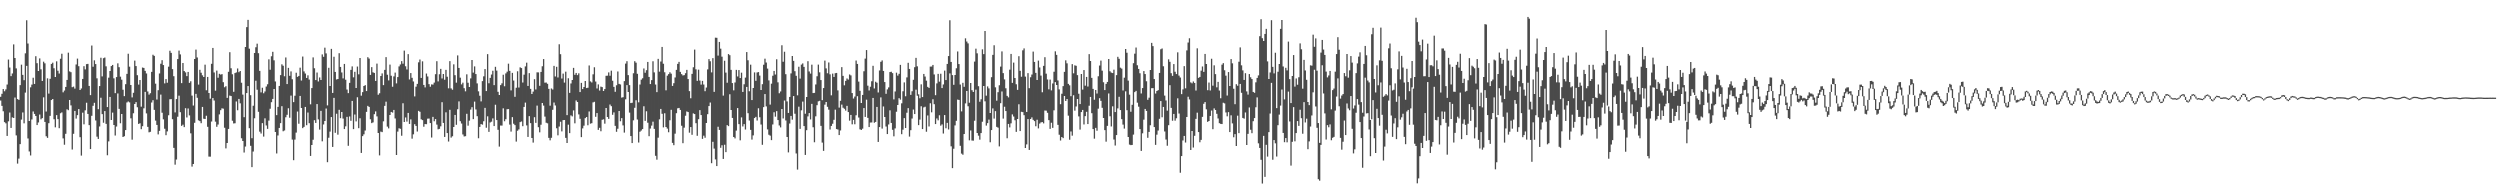 <?xml version="1.0" encoding="UTF-8"?>
<svg xmlns="http://www.w3.org/2000/svg" width="1920" height="150">
  <path d="M0 74.329h1v2.881H0zM1 72.015h1v9.281H1zM2 68.423h1v17.048H2zM3 70.092h1v23.688H3zM4 68.647h1v26.080H4zM5 64.948h1v39.458H5zM6 45.739h1v47.454H6zM7 51.876h1v34.549H7zM8 58.449h1v39.790H8zM9 56.431h1v33.720H9zM10 34.122h1v56.497H10zM11 44.537h1v30.342H11zM12 52.510h1v51.484H12zM13 76.059h1v49.587H13zM14 76.703h1v45.094H14zM15 65.389h1v45.324H15zM16 49.642h1v42.215H16zM17 57.518h1v28.843H17zM18 61.575h1v33.121H18zM19 40.973h1v30.146H19zM20 15.575h1v35.024H20zM21 33.432h1v72.905H21zM22 92.937h1v23.372H22zM23 67.073h1v52.301H23zM24 64.958h1v26.785H24zM25 59.694h1v25.908H25zM26 64.479h1v23.005H26zM27 43.167h1v45.942H27zM28 48.531h1v47.505H28zM29 54.522h1v39.508H29zM30 44.849h1v43.107H30zM31 53.268h1v38.357H31zM32 62.158h1v28.578H32zM33 47.345h1v27.398H33zM34 48.614h1v45.048H34zM35 85.658h1v18.987H35zM36 60.137h1v45.765H36zM37 71.903h1v22.708H37zM38 60.541h1v28.423H38zM39 49.083h1v27.784H39zM40 48.118h1v27.938H40zM41 52.437h1v39.164H41zM42 59.161h1v38.608H42zM43 47.122h1v41.297H43zM44 54.311h1v37.163H44zM45 56.464h1v41.995H45zM46 45.126h1v41.846H46zM47 41.272h1v45.073H47zM48 70.934h1v35.331H48zM49 69.525h1v41.615H49zM50 66.753h1v36.025H50zM51 61.391h1v22.572H51zM52 40.424h1v44.204H52zM53 54.813h1v21.969H53zM54 55.454h1v25.499H54zM55 66.985h1v47.871H55zM56 66.533h1v36.226H56zM57 68.028h1v17.186H57zM58 49.498h1v41.587H58zM59 45.031h1v43.416H59zM60 50.851h1v32.931H60zM61 69.121h1v36.262H61zM62 67.932h1v51.582H62zM63 60.622h1v25.903H63zM64 50.858h1v44.645H64zM65 53.280h1v31.476H65zM66 49.272h1v29.607H66zM67 49.035h1v38.489H67zM68 65.976h1v30.104H68zM69 73.048h1v41.460H69zM70 34.976h1v53.953H70zM71 51.246h1v30.015H71zM72 46.342h1v32.605H72zM73 49.217h1v43.306H73zM74 60.176h1v44.764H74zM75 83.857h1v22.838H75zM76 66.085h1v31.032H76zM77 44.343h1v30.700H77zM78 58.669h1v28.968H78zM79 44.715h1v49.543H79zM80 44.197h1v41.118H80zM81 50.966h1v44.166H81zM82 82.251h1v36.991H82zM83 59.655h1v48.935H83zM84 54.520h1v19.909H84zM85 50.760h1v41.377H85zM86 49.846h1v36.646H86zM87 60.182h1v35.830H87zM88 71.515h1v32.566H88zM89 59.183h1v37.998H89zM90 48.615h1v23.175H90zM91 51.625h1v32.004H91zM92 58.904h1v35.746H92zM93 61.199h1v26.344H93zM94 68.898h1v36.293H94zM95 73.825h1v30.773H95zM96 64.652h1v35.237H96zM97 56.741h1v21.958H97zM98 41.261h1v36.660H98zM99 51.191h1v27.473H99zM100 65.276h1v25.579H100zM101 74.789h1v32.459H101zM102 71.265h1v15.723H102zM103 46.562h1v33.334H103zM104 50.736h1v27.699H104zM105 57.767h1v24.603H105zM106 64.949h1v30.240H106zM107 61.465h1v33.185H107zM108 81.903h1v17.346H108zM109 51.857h1v45.044H109zM110 52.161h1v31.027H110zM111 54.429h1v16.118H111zM112 56.404h1v30.680H112zM113 70.267h1v27.151H113zM114 72.659h1v28.990H114zM115 71.601h1v29.643H115zM116 55.211h1v23.540H116zM117 42.015h1v34.925H117zM118 42.904h1v41.462H118zM119 64.277h1v28.342H119zM120 76.464h1v19.501H120zM121 69.271h1v33.929H121zM122 56.428h1v44.101H122zM123 48.938h1v23.717H123zM124 46.217h1v40.344H124zM125 49.973h1v41.699H125zM126 64.036h1v34.825H126zM127 60.702h1v43.123H127zM128 63.530h1v37.403H128zM129 51.176h1v37.338H129zM130 38.989h1v37.245H130zM131 40.609h1v35.524H131zM132 53.109h1v38.452H132zM133 58.509h1v55.057H133zM134 86.300h1v40.155H134zM135 76.081h1v46.443H135zM136 45.376h1v44.265H136zM137 38.847h1v34.639H137zM138 41.754h1v44.399H138zM139 63.849h1v32.822H139zM140 48.376h1v47.356H140zM141 54.597h1v43.022H141zM142 55.602h1v27.479H142zM143 58.478h1v31.725H143zM144 55.251h1v28.072H144zM145 63.655h1v24.966H145zM146 62.416h1v39.979H146zM147 73.419h1v54.548H147zM148 81.043h1v44.910H148zM149 45.321h1v48.988H149zM150 38.113h1v33.966H150zM151 44.129h1v30.972H151zM152 64.967h1v27.423H152zM153 53.628h1v39.406H153zM154 55.864h1v38.749H154zM155 57.858h1v24.247H155zM156 59.111h1v32.089H156zM157 49.642h1v41.740H157zM158 69.341h1v19.542H158zM159 59.075h1v38.319H159zM160 71.433h1v48.854H160zM161 75.753h1v44.570H161zM162 49.020h1v44.297H162zM163 36.804h1v38.513H163zM164 55.647h1v21.562H164zM165 69.629h1v23.805H165zM166 54.206h1v43.191H166zM167 59.696h1v35.948H167zM168 56.674h1v31.185H168zM169 57.298h1v27.355H169zM170 56.944h1v26.238H170zM171 63.125h1v20.336H171zM172 67.001h1v31.103H172zM173 66.220h1v47.735H173zM174 75.160h1v34.652H174zM175 55.136h1v43.898H175zM176 40.073h1v33.350H176zM177 52.452h1v21.336H177zM178 57.048h1v35.697H178zM179 70.502h1v24.308H179zM180 56.114h1v38.539H180zM181 55.616h1v22.331H181zM182 52.567h1v32.138H182zM183 55.442h1v20.516H183zM184 54.549h1v24.809H184zM185 63.530h1v42.664H185zM186 72.659h1v35.650H186zM187 90.001h1v27.143H187zM188 36.081h1v76.432H188zM189 20.847h1v50.613H189zM190 15.237h1v50.838H190zM191 37.383h1v61.091H191zM192 73.135h1v38.832H192zM193 106.148h1v22.201H193zM194 81.224h1v35.165H194zM195 40.693h1v50.112H195zM196 36.316h1v25.680H196zM197 33.552h1v35.344H197zM198 40.875h1v45.001H198zM199 54.441h1v46.683H199zM200 70.946h1v31.594H200zM201 67.389h1v27.179H201zM202 71.648h1v33.262H202zM203 70.230h1v20.667H203zM204 66.483h1v29.870H204zM205 64.692h1v34.279H205zM206 45.551h1v47.060H206zM207 53.537h1v29.956H207zM208 43.237h1v35.268H208zM209 39.786h1v36.217H209zM210 46.310h1v22.035H210zM211 62.580h1v38.779H211zM212 88.418h1v29.454H212zM213 82.053h1v21.967H213zM214 65.974h1v32.269H214zM215 57.714h1v36.834H215zM216 49.397h1v32.176H216zM217 50.463h1v50.361H217zM218 58.589h1v41.628H218zM219 44.140h1v45.933H219zM220 64.583h1v23.601H220zM221 52.126h1v31.009H221zM222 58.229h1v32.191H222zM223 54.818h1v18.606H223zM224 60.870h1v46.330H224zM225 78.461h1v44.566H225zM226 73.520h1v33.669H226zM227 55.835h1v46.014H227zM228 59.030h1v26.629H228zM229 58.294h1v36.756H229zM230 51.979h1v21.717H230zM231 61.837h1v21.104H231zM232 43.420h1v54.984H232zM233 54.831h1v42.581H233zM234 56.484h1v25.616H234zM235 59.868h1v36.270H235zM236 57.861h1v28.553H236zM237 61.110h1v33.524H237zM238 80.140h1v39.619H238zM239 67.626h1v43.740H239zM240 44.066h1v63.241H240zM241 52.430h1v39.906H241zM242 61.466h1v32.969H242zM243 55.681h1v24.227H243zM244 62.543h1v29.147H244zM245 59.479h1v40.040H245zM246 61.421h1v23.748H246zM247 41.792h1v66.755H247zM248 43.599h1v51.993H248zM249 36.607h1v56.346H249zM250 40.995h1v42.354H250zM251 80.954h1v43.620H251zM252 52.083h1v53.683H252zM253 66.042h1v35.024H253zM254 37.518h1v52.395H254zM255 71.383h1v41.469H255zM256 43.564h1v31.605H256zM257 55.254h1v46.748H257zM258 61.029h1v26.313H258zM259 60.685h1v42.751H259zM260 40.875h1v43.463H260zM261 51.408h1v39.364H261zM262 55.663h1v30.362H262zM263 60.202h1v30.899H263zM264 49.124h1v49.995H264zM265 61.260h1v35.780H265zM266 68.756h1v21.008H266zM267 71.510h1v40.477H267zM268 63.634h1v25.823H268zM269 53.653h1v39.105H269zM270 51.015h1v26.496H270zM271 59.385h1v39.785H271zM272 55.118h1v32.835H272zM273 67.560h1v25.693H273zM274 51.109h1v23.576H274zM275 57.099h1v41.344H275zM276 44.566h1v46.239H276zM277 73.481h1v43.990H277zM278 70.770h1v33.779H278zM279 66.043h1v37.104H279zM280 65.394h1v34.852H280zM281 69.964h1v15.968H281zM282 43.925h1v37.394H282zM283 44.998h1v37.108H283zM284 57.535h1v34.044H284zM285 51.563h1v42.988H285zM286 55.539h1v38.474H286zM287 56.022h1v31.668H287zM288 62.166h1v23.379H288zM289 48.850h1v40.524H289zM290 72.758h1v29.404H290zM291 71.653h1v47.715H291zM292 58.343h1v42.723H292zM293 56.373h1v45.098H293zM294 65.405h1v27.779H294zM295 53.676h1v27.611H295zM296 43.891h1v34.210H296zM297 57.403h1v39.847H297zM298 61.729h1v36.872H298zM299 49.605h1v38.714H299zM300 58.183h1v27.769H300zM301 66.604h1v19.855H301zM302 58.656h1v25.796H302zM303 55.767h1v35.218H303zM304 64.062h1v54.959H304zM305 59.199h1v41.892H305zM306 51.010h1v47.503H306zM307 49.497h1v49.414H307zM308 46.938h1v57.291H308zM309 48.889h1v30.429H309zM310 38.881h1v54.819H310zM311 50.894h1v39.342H311zM312 53.374h1v40.040H312zM313 41.597h1v45.113H313zM314 61.004h1v34.173H314zM315 56.103h1v35.601H315zM316 59.728h1v46.786H316zM317 62.573h1v40.609H317zM318 74.045h1v21.362H318zM319 66.548h1v30.152H319zM320 64.399h1v36.603H320zM321 47.846h1v37.318H321zM322 45.731h1v40.151H322zM323 59.830h1v31.841H323zM324 47.102h1v45.141H324zM325 65.209h1v32.100H325zM326 67.129h1v28.130H326zM327 56.461h1v38.906H327zM328 58.719h1v32.414H328zM329 64.603h1v26.443H329zM330 66.624h1v27.881H330zM331 64.805h1v40.795H331zM332 64.996h1v24.766H332zM333 63.461h1v29.674H333zM334 56.978h1v34.450H334zM335 46.986h1v48.727H335zM336 62.523h1v36.822H336zM337 57.025h1v41.921H337zM338 52.882h1v44.159H338zM339 60.283h1v18.200H339zM340 56.848h1v37.576H340zM341 61.221h1v43.949H341zM342 53.659h1v32.615H342zM343 58.920h1v43.279H343zM344 67.851h1v40.864H344zM345 46.946h1v37.363H345zM346 67.901h1v37.765H346zM347 68.929h1v35.717H347zM348 49.398h1v48.114H348zM349 57.742h1v30.509H349zM350 63.512h1v32.350H350zM351 42.540h1v41.400H351zM352 52.176h1v25.691H352zM353 59.657h1v33.436H353zM354 64.825h1v30.066H354zM355 63.488h1v39.806H355zM356 67.757h1v37.052H356zM357 70.158h1v34.421H357zM358 57.107h1v30.304H358zM359 63.544h1v32.968H359zM360 66.800h1v25.864H360zM361 60.209h1v23.956H361zM362 46.097h1v36.209H362zM363 55.747h1v35.749H363zM364 50.971h1v27.073H364zM365 56.888h1v27.205H365zM366 64.070h1v25.156H366zM367 70.145h1v36.038H367zM368 73.535h1v23.957H368zM369 77.872h1v17.410H369zM370 62.311h1v33.426H370zM371 58.647h1v34.475H371zM372 53.042h1v29.797H372zM373 69.915h1v28.180H373zM374 41.585h1v47.760H374zM375 63.927h1v37.366H375zM376 59.794h1v34.238H376zM377 57.243h1v36.197H377zM378 54.310h1v36.611H378zM379 65.380h1v31.430H379zM380 51.308h1v29.127H380zM381 54.219h1v37.969H381zM382 70.492h1v29.216H382zM383 72.958h1v39.625H383zM384 65.380h1v31.009H384zM385 63.996h1v32.485H385zM386 57.415h1v25.779H386zM387 66.276h1v26.863H387zM388 56.360h1v35.210H388zM389 55.064h1v28.834H389zM390 48.912h1v34.854H390zM391 54.415h1v41.262H391zM392 69.412h1v31.682H392zM393 55.940h1v34.028H393zM394 61.832h1v33.191H394zM395 74.329h1v21.794H395zM396 67.367h1v41.396H396zM397 54.731h1v45.663H397zM398 67.201h1v32.171H398zM399 51.736h1v42.074H399zM400 52.278h1v41.004H400zM401 63.402h1v33.517H401zM402 57.325h1v24.799H402zM403 50.999h1v27.812H403zM404 48.137h1v48.182H404zM405 65.980h1v39.169H405zM406 56.151h1v33.054H406zM407 68.242h1v26.334H407zM408 72.194h1v33.782H408zM409 70.354h1v39.141H409zM410 60.823h1v29.195H410zM411 68.723h1v25.658H411zM412 55.526h1v25.567H412zM413 55.605h1v42.100H413zM414 65.903h1v35.723H414zM415 55.238h1v40.565H415zM416 50.890h1v28.214H416zM417 45.380h1v35.702H417zM418 63.474h1v26.093H418zM419 63.382h1v30.872H419zM420 64.344h1v30.381H420zM421 68.269h1v37.634H421zM422 81.134h1v26.648H422zM423 67.960h1v37.891H423zM424 68.743h1v15.568H424zM425 50.582h1v28.162H425zM426 58.704h1v22.290H426zM427 51.317h1v47.194H427zM428 59.495h1v44.451H428zM429 33.974h1v63.204H429zM430 41.626h1v51.854H430zM431 60.287h1v40.630H431zM432 56.544h1v35.736H432zM433 63.451h1v28.733H433zM434 55.056h1v50.801H434zM435 88.418h1v21.390H435zM436 60.104h1v35.648H436zM437 71.322h1v30.937H437zM438 64.097h1v24.541H438zM439 61.430h1v27.981H439zM440 52.109h1v32.694H440zM441 57.426h1v37.285H441zM442 56.030h1v21.123H442zM443 57.699h1v20.616H443zM444 56.338h1v31.538H444zM445 70.690h1v20.559H445zM446 63.644h1v41.690H446zM447 68.385h1v30.213H447zM448 66.795h1v29.708H448zM449 62.203h1v28.528H449zM450 67.656h1v22.183H450zM451 67.404h1v28.803H451zM452 50.302h1v35.282H452zM453 62.507h1v32.463H453zM454 63.324h1v31.315H454zM455 57.078h1v21.568H455zM456 51.658h1v26.506H456zM457 62.642h1v27.041H457zM458 67.945h1v18.913H458zM459 64.793h1v34.963H459zM460 69.525h1v28.650H460zM461 66.528h1v34.259H461zM462 66.929h1v25.063H462zM463 69.889h1v21.769H463zM464 68.378h1v26.574H464zM465 58.214h1v24.743H465zM466 58.105h1v31.743H466zM467 55.588h1v35.681H467zM468 58.142h1v22.149H468zM469 54.257h1v27.328H469zM470 61.983h1v26.172H470zM471 66.729h1v19.590H471zM472 70.485h1v26.175H472zM473 65.467h1v35.772H473zM474 54.904h1v43.977H474zM475 64.386h1v20.856H475zM476 64.868h1v28.243H476zM477 74.977h1v15.770H477zM478 74.640h1v21.663H478zM479 62.289h1v39.546H479zM480 48.838h1v27.462H480zM481 46.992h1v18.372H481zM482 57.687h1v12.966H482zM483 65.394h1v21.076H483zM484 79.148h1v25.332H484zM485 78.899h1v30.965H485zM486 56.284h1v36.129H486zM487 47.020h1v35.774H487zM488 48.149h1v28.858H488zM489 56.662h1v35.127H489zM490 78.580h1v30.909H490zM491 64.912h1v36.252H491zM492 61.166h1v39.096H492zM493 60.085h1v39.063H493zM494 52.557h1v29.062H494zM495 55.876h1v36.968H495zM496 53.893h1v31.555H496zM497 47.590h1v46.645H497zM498 59.084h1v45.532H498zM499 64.555h1v34.152H499zM500 61.542h1v34.909H500zM501 47.038h1v46.383H501zM502 55.599h1v43.346H502zM503 64.905h1v54.738H503zM504 70.765h1v51.882H504zM505 45.192h1v60.555H505zM506 55.021h1v36.630H506zM507 47.234h1v36.434H507zM508 36.022h1v51.391H508zM509 48.953h1v48.869H509zM510 55.480h1v31.515H510zM511 69.350h1v28.202H511zM512 58.093h1v40.657H512zM513 56.930h1v44.631H513zM514 55.498h1v36.878H514zM515 56.601h1v27.701H515zM516 66.000h1v43.739H516zM517 63.906h1v47.616H517zM518 59.480h1v43.199H518zM519 53.645h1v33.290H519zM520 49.075h1v34.107H520zM521 47.511h1v35.387H521zM522 55.218h1v29.228H522zM523 56.956h1v39.630H523zM524 57.970h1v52.031H524zM525 57.687h1v40.358H525zM526 56.206h1v32.686H526zM527 53.645h1v31.949H527zM528 60.748h1v25.327H528zM529 69.975h1v31.917H529zM530 75.476h1v22.129H530zM531 56.724h1v46.818H531zM532 51.648h1v35.450H532zM533 38.095h1v49.518H533zM534 53.239h1v41.374H534zM535 62.118h1v42.187H535zM536 53.497h1v38.039H536zM537 61.824h1v22.768H537zM538 64.984h1v23.394H538zM539 62.124h1v44.526H539zM540 64.914h1v39.259H540zM541 70.064h1v35.712H541zM542 67.246h1v27.229H542zM543 53.279h1v34.446H543zM544 45.428h1v36.033H544zM545 47.076h1v31.676H545zM546 55.614h1v69.729H546zM547 44.652h1v64.251H547zM548 70.563h1v43.545H548zM549 28.904h1v93.523H549zM550 29.013h1v98.537H550zM551 42.710h1v54.608H551zM552 32.189h1v67.588H552zM553 37.378h1v76.112H553zM554 43.544h1v67.996H554zM555 73.442h1v48.622H555zM556 46.669h1v64.471H556zM557 55.733h1v61.103H557zM558 63.563h1v32.533H558zM559 41.501h1v55.385H559zM560 42.401h1v29.985H560zM561 53.635h1v30.862H561zM562 63.781h1v26.781H562zM563 69.379h1v35.837H563zM564 63.357h1v42.946H564zM565 53.639h1v46.647H565zM566 58.738h1v24.247H566zM567 53.819h1v41.519H567zM568 59.969h1v47.799H568zM569 55.809h1v34.340H569zM570 70.608h1v26.532H570zM571 64.725h1v30.588H571zM572 59.620h1v39.877H572zM573 39.985h1v26.759H573zM574 46.300h1v40.615H574zM575 70.112h1v22.462H575zM576 49.648h1v50.098H576zM577 76.826h1v30.397H577zM578 67.605h1v36.361H578zM579 55.578h1v35.094H579zM580 62.050h1v27.697H580zM581 55.648h1v36.906H581zM582 55.360h1v27.791H582zM583 58.079h1v32.000H583zM584 69.133h1v26.502H584zM585 64.647h1v46.548H585zM586 49.691h1v32.573H586zM587 45.077h1v27.171H587zM588 48.002h1v33.728H588zM589 52.695h1v46.696H589zM590 61.753h1v41.743H590zM591 80.346h1v23.845H591zM592 64.243h1v43.404H592zM593 58.189h1v37.378H593zM594 54.493h1v31.738H594zM595 57.240h1v32.385H595zM596 45.526h1v39.826H596zM597 63.211h1v29.008H597zM598 71.639h1v24.738H598zM599 70.251h1v27.591H599zM600 34.778h1v48.957H600zM601 47.426h1v43.572H601zM602 39.720h1v37.501H602zM603 56.993h1v35.510H603zM604 77.880h1v27.346H604zM605 86.719h1v30.317H605zM606 74.440h1v20.440H606zM607 56.386h1v32.630H607zM608 43.005h1v48.921H608zM609 46.735h1v27.032H609zM610 54.696h1v32.665H610zM611 58.223h1v59.657H611zM612 73.223h1v57.055H612zM613 51.264h1v30.660H613zM614 60.382h1v38.566H614zM615 49.590h1v35.162H615zM616 48.678h1v29.344H616zM617 51.350h1v45.450H617zM618 87.334h1v31.645H618zM619 74.508h1v25.506H619zM620 46.992h1v42.383H620zM621 54.862h1v31.999H621zM622 56.528h1v35.229H622zM623 49.663h1v30.097H623zM624 71.467h1v26.251H624zM625 71.303h1v37.978H625zM626 64.878h1v24.441H626zM627 58.572h1v22.209H627zM628 49.603h1v28.204H628zM629 55.542h1v21.882H629zM630 61.513h1v35.159H630zM631 76.901h1v32.609H631zM632 67.657h1v48.200H632zM633 46.519h1v33.866H633zM634 52.548h1v25.787H634zM635 56.267h1v25.748H635zM636 47.956h1v36.257H636zM637 57.098h1v42.384H637zM638 73.221h1v23.505H638zM639 56.532h1v38.474H639zM640 59.093h1v32.898H640zM641 56.214h1v28.012H641zM642 56.018h1v43.108H642zM643 69.405h1v30.096H643zM644 82.632h1v21.077H644zM645 77.423h1v22.780H645zM646 51.563h1v28.785H646zM647 58.265h1v24.497H647zM648 65.530h1v18.013H648zM649 62.105h1v22.819H649zM650 60.270h1v21.018H650zM651 61.113h1v24.930H651zM652 57.188h1v35.472H652zM653 57.921h1v30.324H653zM654 71.484h1v23.991H654zM655 75.686h1v16.393H655zM656 74.162h1v21.280H656zM657 46.502h1v42.033H657zM658 49.088h1v24.768H658zM659 62.678h1v27.585H659zM660 69.712h1v29.636H660zM661 79.085h1v20.757H661zM662 72.903h1v25.905H662zM663 54.748h1v28.243H663zM664 45.001h1v44.803H664zM665 38.438h1v38.109H665zM666 65.815h1v24.692H666zM667 69.463h1v28.143H667zM668 66.612h1v27.509H668zM669 62.392h1v31.675H669zM670 50.552h1v24.647H670zM671 67.937h1v26.314H671zM672 62.794h1v30.872H672zM673 63.552h1v18.594H673zM674 71.031h1v37.986H674zM675 54.129h1v43.464H675zM676 47.480h1v27.299H676zM677 46.393h1v52.350H677zM678 54.454h1v27.325H678zM679 63.005h1v26.869H679zM680 72.043h1v25.111H680zM681 68.649h1v34.332H681zM682 67.098h1v28.473H682zM683 55.370h1v29.390H683zM684 55.091h1v39.326H684zM685 56.180h1v43.503H685zM686 76.330h1v28.373H686zM687 70.264h1v28.372H687zM688 55.803h1v30.005H688zM689 58.062h1v22.555H689zM690 56.658h1v18.761H690zM691 49.820h1v26.711H691zM692 79.384h1v23.690H692zM693 70.097h1v29.467H693zM694 63.301h1v27.433H694zM695 73.940h1v24.342H695zM696 59.461h1v27.101H696zM697 48.222h1v34.823H697zM698 52.958h1v51.936H698zM699 72.876h1v27.113H699zM700 70.077h1v20.958H700zM701 61.310h1v22.803H701zM702 51.609h1v36.000H702zM703 44.439h1v24.402H703zM704 50.929h1v22.573H704zM705 72.467h1v23.611H705zM706 75.469h1v16.405H706zM707 64.790h1v16.826H707zM708 74.556h1v24.568H708zM709 56.757h1v25.749H709zM710 58.788h1v23.200H710zM711 61.949h1v39.242H711zM712 66.725h1v21.956H712zM713 67.537h1v29.569H713zM714 51.161h1v28.142H714zM715 51.084h1v35.186H715zM716 49.884h1v26.339H716zM717 57.198h1v22.812H717zM718 73.114h1v22.165H718zM719 64.031h1v26.943H719zM720 56.706h1v35.690H720zM721 62.722h1v25.800H721zM722 56.613h1v39.895H722zM723 67.632h1v27.920H723zM724 64.860h1v37.707H724zM725 54.216h1v34.133H725zM726 61.502h1v36.992H726zM727 49.076h1v45.264H727zM728 43.064h1v56.364H728zM729 15.555h1v40.840H729zM730 47.581h1v64.780H730zM731 57.725h1v71.386H731zM732 65.112h1v49.127H732zM733 57.583h1v38.708H733zM734 52.417h1v40.359H734zM735 39.530h1v36.946H735zM736 49.194h1v27.535H736zM737 64.942h1v47.052H737zM738 85.570h1v32.383H738zM739 63.567h1v55.288H739zM740 66.655h1v36.283H740zM741 29.439h1v49.947H741zM742 31.915h1v37.951H742zM743 33.317h1v48.291H743zM744 78.919h1v28.879H744zM745 63.731h1v36.448H745zM746 69.272h1v38.649H746zM747 70.595h1v37.446H747zM748 47.334h1v45.378H748zM749 37.371h1v31.479H749zM750 40.983h1v61.186H750zM751 66.208h1v37.965H751zM752 78.155h1v29.112H752zM753 76.224h1v25.948H753zM754 37.862h1v55.609H754zM755 41.594h1v24.475H755zM756 23.787h1v54.061H756zM757 73.453h1v23.034H757zM758 66.376h1v28.191H758zM759 67.865h1v23.969H759zM760 86.801h1v22.446H760zM761 59.314h1v40.594H761zM762 42.159h1v41.107H762zM763 34.788h1v56.285H763zM764 67.065h1v18.299H764zM765 77.306h1v20.138H765zM766 70.824h1v27.232H766zM767 65.478h1v46.948H767zM768 51.134h1v28.119H768zM769 39.476h1v30.791H769zM770 56.144h1v34.953H770zM771 60.966h1v21.017H771zM772 67.796h1v17.488H772zM773 73.629h1v32.549H773zM774 74.780h1v20.401H774zM775 53.510h1v44.322H775zM776 41.437h1v53.308H776zM777 63.649h1v24.233H777zM778 48.067h1v41.454H778zM779 59.888h1v32.458H779zM780 64.696h1v36.567H780zM781 69.038h1v22.375H781zM782 43.147h1v36.951H782zM783 54.353h1v46.289H783zM784 58.953h1v26.899H784zM785 38.635h1v47.479H785zM786 37.169h1v51.290H786zM787 58.819h1v54.863H787zM788 85.954h1v24.957H788zM789 56.155h1v35.290H789zM790 67.762h1v47.377H790zM791 59.319h1v32.065H791zM792 57.232h1v32.919H792zM793 39.609h1v52.445H793zM794 47.567h1v45.460H794zM795 55.950h1v41.003H795zM796 61.463h1v30.505H796zM797 46.565h1v52.069H797zM798 51.791h1v43.125H798zM799 58.040h1v35.941H799zM800 70.850h1v22.874H800zM801 50.570h1v44.183H801zM802 43.931h1v40.952H802zM803 56.558h1v28.441H803zM804 61.048h1v25.598H804zM805 68.595h1v23.668H805zM806 61.126h1v37.858H806zM807 69.447h1v24.798H807zM808 64.104h1v34.095H808zM809 55.104h1v29.651H809zM810 39.445h1v23.624H810zM811 42.148h1v23.111H811zM812 61.773h1v34.101H812zM813 68.664h1v34.817H813zM814 80.043h1v27.909H814zM815 71.982h1v33.241H815zM816 66.130h1v39.946H816zM817 55.200h1v18.533H817zM818 46.343h1v31.209H818zM819 48.651h1v27.358H819zM820 64.414h1v24.407H820zM821 65.559h1v41.773H821zM822 73.891h1v27.084H822zM823 49.253h1v54.962H823zM824 56.336h1v16.813H824zM825 50.172h1v34.836H825zM826 50.537h1v31.251H826zM827 57.693h1v18.352H827zM828 71.965h1v17.406H828zM829 79.900h1v19.642H829zM830 56.826h1v29.234H830zM831 68.816h1v15.592H831zM832 53.794h1v41.775H832zM833 65.804h1v23.385H833zM834 59.108h1v26.742H834zM835 66.467h1v28.791H835zM836 41.551h1v39.675H836zM837 46.827h1v27.643H837zM838 59.813h1v27.143H838zM839 68.248h1v30.853H839zM840 76.609h1v29.898H840zM841 69.099h1v29.119H841zM842 71.851h1v28.547H842zM843 58.574h1v24.885H843zM844 50.335h1v25.087H844zM845 46.542h1v30.911H845zM846 54.277h1v28.535H846zM847 63.169h1v27.445H847zM848 69.196h1v30.760H848zM849 64.395h1v44.392H849zM850 62.916h1v33.771H850zM851 45.291h1v26.472H851zM852 54.753h1v34.538H852zM853 55.778h1v41.370H853zM854 56.136h1v25.552H854zM855 53.499h1v53.683H855zM856 86.085h1v25.683H856zM857 57.682h1v46.032H857zM858 43.603h1v39.650H858zM859 45.178h1v29.140H859zM860 51.981h1v32.560H860zM861 52.682h1v38.837H861zM862 69.495h1v26.200H862zM863 59.649h1v39.121H863zM864 37.610h1v32.522H864zM865 40.502h1v44.117H865zM866 61.924h1v43.285H866zM867 72.714h1v38.338H867zM868 85.807h1v25.669H868zM869 80.500h1v30.815H869zM870 48.542h1v54.853H870zM871 41.203h1v29.538H871zM872 36.502h1v33.272H872zM873 50.120h1v28.734H873zM874 52.955h1v28.969H874zM875 56.265h1v42.850H875zM876 71.782h1v44.151H876zM877 67.610h1v34.770H877zM878 54.575h1v37.310H878zM879 56.860h1v26.795H879zM880 62.393h1v22.827H880zM881 76.668h1v29.175H881zM882 75.032h1v26.267H882zM883 53.751h1v42.440H883zM884 32.903h1v34.823H884zM885 35.444h1v32.226H885zM886 60.720h1v36.868H886zM887 71.845h1v39.401H887zM888 69.909h1v33.535H888zM889 69.232h1v31.009H889zM890 56.026h1v35.216H890zM891 37.848h1v39.763H891zM892 37.216h1v52.828H892zM893 50.885h1v31.257H893zM894 73.421h1v27.552H894zM895 77.162h1v29.986H895zM896 84.972h1v26.927H896zM897 45.561h1v50.604H897zM898 47.486h1v17.945H898zM899 56.205h1v26.637H899zM900 58.264h1v34.463H900zM901 49.189h1v38.290H901zM902 55.116h1v37.571H902zM903 56.886h1v33.960H903zM904 40.175h1v35.339H904zM905 58.073h1v29.122H905zM906 59.567h1v73.087H906zM907 72.319h1v47.517H907zM908 68.657h1v39.203H908zM909 50.781h1v53.615H909zM910 67.858h1v41.624H910zM911 38.713h1v51.155H911zM912 32.684h1v41.590H912zM913 29.390h1v46.976H913zM914 63.302h1v51.916H914zM915 63.990h1v36.599H915zM916 62.559h1v50.770H916zM917 63.711h1v40.588H917zM918 69.511h1v21.796H918zM919 37.102h1v49.424H919zM920 59.819h1v41.591H920zM921 59.095h1v50.154H921zM922 54.297h1v53.128H922zM923 51.042h1v38.734H923zM924 55.189h1v24.541H924zM925 41.408h1v36.995H925zM926 49.158h1v34.802H926zM927 69.273h1v24.343H927zM928 63.388h1v29.551H928zM929 69.456h1v19.575H929zM930 45.119h1v39.791H930zM931 65.785h1v33.459H931zM932 50.179h1v33.061H932zM933 56.952h1v27.541H933zM934 67.067h1v20.355H934zM935 62.851h1v28.135H935zM936 69.529h1v25.091H936zM937 75.488h1v19.620H937zM938 49.658h1v45.613H938zM939 48.481h1v30.429H939zM940 53.963h1v25.450H940zM941 58.115h1v28.266H941zM942 73.357h1v15.969H942zM943 55.329h1v30.786H943zM944 66.058h1v35.390H944zM945 45.375h1v43.201H945zM946 48.662h1v46.106H946zM947 68.172h1v37.267H947zM948 80.035h1v23.001H948zM949 64.649h1v47.454H949zM950 65.834h1v23.004H950zM951 47.418h1v54.849H951zM952 36.390h1v28.093H952zM953 50.170h1v21.121H953zM954 54.048h1v36.521H954zM955 61.390h1v29.736H955zM956 56.235h1v30.147H956zM957 70.186h1v41.199H957zM958 72.638h1v30.186H958zM959 56.868h1v25.673H959zM960 59.353h1v40.284H960zM961 60.713h1v41.592H961zM962 70.616h1v22.454H962zM963 71.260h1v19.401H963zM964 63.252h1v19.114H964zM965 59.832h1v14.990H965zM966 57.907h1v52.149H966zM967 27.790h1v85.840H967zM968 14.723h1v108.013H968zM969 29.350h1v111.630H969zM970 31.495h1v72.846H970zM971 26.060h1v109.767H971zM972 22.160h1v89.042H972zM973 47.159h1v73.117H973zM974 60.669h1v40.784H974zM975 55.676h1v31.515H975zM976 15.527h1v48.118H976zM977 51.333h1v71.357H977zM978 56.391h1v51.185H978zM979 40.520h1v69.576H979zM980 83.068h1v37.146H980zM981 55.068h1v41.101H981zM982 49.163h1v38.863H982zM983 22.179h1v58.940H983zM984 15.376h1v53.369H984zM985 51.067h1v51.003H985zM986 76.352h1v32.860H986zM987 52.087h1v53.963H987zM988 54.087h1v55.220H988zM989 31.954h1v38.416H989zM990 60.752h1v32.542H990zM991 79.156h1v48.034H991zM992 58.345h1v50.581H992zM993 42.271h1v40.005H993zM994 66.510h1v42.013H994zM995 60.272h1v41.939H995zM996 65.062h1v27.894H996zM997 59.364h1v37.288H997zM998 33.349h1v50.905H998zM999 37.840h1v52.914H999zM1000 68.087h1v34.635H1000zM1001 45.994h1v32.439H1001zM1002 54.128h1v39.943H1002zM1003 61.307h1v29.836H1003zM1004 78.325h1v36.271H1004zM1005 80.744h1v27.836H1005zM1006 50.185h1v47.007H1006zM1007 50.441h1v38.228H1007zM1008 26.608h1v44.311H1008zM1009 35.950h1v17.585H1009zM1010 29.505h1v52.240H1010zM1011 54.288h1v43.858H1011zM1012 94.496h1v43.151H1012zM1013 109.700h1v29.062H1013zM1014 40.402h1v70.836H1014zM1015 30.664h1v19.483H1015zM1016 38.017h1v33.780H1016zM1017 42.189h1v44.926H1017zM1018 54.971h1v52.186H1018zM1019 59.446h1v36.662H1019zM1020 57.946h1v39.817H1020zM1021 54.474h1v41.084H1021zM1022 83.969h1v23.775H1022zM1023 69.225h1v36.623H1023zM1024 68.004h1v37.110H1024zM1025 55.037h1v29.890H1025zM1026 41.539h1v32.575H1026zM1027 28.555h1v31.669H1027zM1028 38.187h1v43.407H1028zM1029 75.749h1v30.136H1029zM1030 73.356h1v41.597H1030zM1031 72.227h1v36.647H1031zM1032 56.123h1v36.462H1032zM1033 58.574h1v45.155H1033zM1034 41.447h1v37.992H1034zM1035 59.630h1v23.675H1035zM1036 54.033h1v30.636H1036zM1037 43.062h1v30.722H1037zM1038 48.079h1v50.837H1038zM1039 83.351h1v34.456H1039zM1040 81.011h1v33.668H1040zM1041 56.157h1v30.412H1041zM1042 48.715h1v27.358H1042zM1043 43.490h1v36.832H1043zM1044 40.179h1v53.548H1044zM1045 78.428h1v27.605H1045zM1046 86.600h1v42.233H1046zM1047 49.126h1v40.384H1047zM1048 35.266h1v24.379H1048zM1049 42.441h1v44.648H1049zM1050 61.827h1v25.040H1050zM1051 63.291h1v36.138H1051zM1052 92.184h1v27.760H1052zM1053 26.318h1v65.257H1053zM1054 21.327h1v55.573H1054zM1055 60.678h1v45.470H1055zM1056 71.005h1v46.508H1056zM1057 50.176h1v33.408H1057zM1058 65.469h1v25.213H1058zM1059 46.342h1v50.190H1059zM1060 21.189h1v42.163H1060zM1061 46.718h1v41.444H1061zM1062 74.348h1v48.950H1062zM1063 73.488h1v39.100H1063zM1064 72.256h1v27.379H1064zM1065 73.281h1v29.155H1065zM1066 37.098h1v40.161H1066zM1067 33.425h1v32.078H1067zM1068 52.444h1v36.272H1068zM1069 69.491h1v35.628H1069zM1070 68.915h1v25.882H1070zM1071 64.073h1v26.699H1071zM1072 78.193h1v28.644H1072zM1073 53.222h1v44.573H1073zM1074 39.467h1v34.528H1074zM1075 60.992h1v30.922H1075zM1076 42.926h1v47.176H1076zM1077 51.858h1v35.501H1077zM1078 63.366h1v41.746H1078zM1079 76.595h1v34.145H1079zM1080 52.832h1v32.782H1080zM1081 63.019h1v21.408H1081zM1082 70.016h1v25.812H1082zM1083 60.037h1v23.214H1083zM1084 46.831h1v20.234H1084zM1085 68.034h1v27.686H1085zM1086 59.113h1v51.267H1086zM1087 13.615h1v98.510H1087zM1088 17.048h1v123.737H1088zM1089 31.982h1v105.047H1089zM1090 34.621h1v85.364H1090zM1091 39.437h1v70.340H1091zM1092 30.415h1v83.265H1092zM1093 58.551h1v45.806H1093zM1094 58.536h1v28.278H1094zM1095 45.667h1v62.485H1095zM1096 33.555h1v29.483H1096zM1097 59.190h1v48.436H1097zM1098 50.128h1v67.322H1098zM1099 50.090h1v62.506H1099zM1100 50.946h1v58.159H1100zM1101 27.397h1v39.280H1101zM1102 58.431h1v33.692H1102zM1103 46.335h1v46.087H1103zM1104 53.097h1v36.678H1104zM1105 57.411h1v53.554H1105zM1106 71.043h1v25.181H1106zM1107 37.225h1v48.360H1107zM1108 37.212h1v54.165H1108zM1109 38.930h1v46.819H1109zM1110 66.133h1v28.183H1110zM1111 75.162h1v43.637H1111zM1112 44.464h1v52.724H1112zM1113 49.512h1v28.894H1113zM1114 64.846h1v26.555H1114zM1115 51.368h1v28.401H1115zM1116 70.393h1v39.059H1116zM1117 70.524h1v31.526H1117zM1118 49.837h1v44.492H1118zM1119 47.463h1v42.202H1119zM1120 51.868h1v39.069H1120zM1121 41.247h1v29.869H1121zM1122 54.467h1v52.389H1122zM1123 63.736h1v31.317H1123zM1124 60.444h1v31.312H1124zM1125 70.372h1v25.532H1125zM1126 69.711h1v34.016H1126zM1127 61.641h1v33.401H1127zM1128 44.653h1v35.317H1128zM1129 57.740h1v35.101H1129zM1130 50.414h1v31.832H1130zM1131 51.236h1v33.107H1131zM1132 52.408h1v53.876H1132zM1133 64.158h1v33.637H1133zM1134 45.346h1v23.375H1134zM1135 52.083h1v55.354H1135zM1136 81.504h1v32.522H1136zM1137 71.153h1v30.288H1137zM1138 82.478h1v32.486H1138zM1139 59.141h1v54.149H1139zM1140 18.516h1v50.707H1140zM1141 18.839h1v56.361H1141zM1142 63.270h1v25.101H1142zM1143 48.499h1v59.081H1143zM1144 66.123h1v44.344H1144zM1145 62.361h1v29.154H1145zM1146 61.084h1v25.764H1146zM1147 45.773h1v29.014H1147zM1148 46.453h1v83.573H1148zM1149 90.033h1v34.565H1149zM1150 56.807h1v31.578H1150zM1151 40.328h1v27.433H1151zM1152 44.517h1v28.862H1152zM1153 48.963h1v29.674H1153zM1154 45.974h1v43.744H1154zM1155 76.030h1v33.465H1155zM1156 65.919h1v32.747H1156zM1157 37.455h1v48.956H1157zM1158 46.549h1v56.813H1158zM1159 69.600h1v31.578H1159zM1160 53.956h1v38.717H1160zM1161 58.073h1v40.754H1161zM1162 59.201h1v32.649H1162zM1163 45.948h1v30.904H1163zM1164 43.572h1v36.133H1164zM1165 70.585h1v30.637H1165zM1166 62.290h1v35.407H1166zM1167 38.140h1v28.422H1167zM1168 53.402h1v33.488H1168zM1169 63.822h1v41.559H1169zM1170 68.792h1v34.935H1170zM1171 73.544h1v27.437H1171zM1172 50.467h1v56.736H1172zM1173 13.014h1v50.545H1173zM1174 14.326h1v69.862H1174zM1175 78.135h1v29.324H1175zM1176 83.993h1v40.285H1176zM1177 61.048h1v32.881H1177zM1178 72.192h1v35.140H1178zM1179 41.242h1v47.300H1179zM1180 29.603h1v25.454H1180zM1181 51.652h1v38.404H1181zM1182 74.540h1v38.290H1182zM1183 66.154h1v33.391H1183zM1184 61.655h1v32.355H1184zM1185 46.090h1v44.307H1185zM1186 39.964h1v28.155H1186zM1187 36.109h1v57.348H1187zM1188 80.068h1v30.789H1188zM1189 84.800h1v25.192H1189zM1190 59.130h1v33.173H1190zM1191 58.437h1v28.989H1191zM1192 51.623h1v28.753H1192zM1193 40.750h1v36.583H1193zM1194 52.726h1v31.984H1194zM1195 63.222h1v26.502H1195zM1196 57.372h1v30.603H1196zM1197 63.345h1v49.421H1197zM1198 76.150h1v37.361H1198zM1199 66.944h1v33.912H1199zM1200 44.248h1v31.292H1200zM1201 60.775h1v23.378H1201zM1202 62.537h1v30.364H1202zM1203 47.774h1v33.164H1203zM1204 42.741h1v34.846H1204zM1205 63.043h1v44.313H1205zM1206 67.074h1v33.955H1206zM1207 66.275h1v21.786H1207zM1208 75.476h1v22.598H1208zM1209 49.418h1v44.167H1209zM1210 40.318h1v27.160H1210zM1211 58.950h1v25.498H1211zM1212 66.887h1v22.909H1212zM1213 63.432h1v26.258H1213zM1214 65.801h1v38.358H1214zM1215 77.015h1v26.206H1215zM1216 53.661h1v36.158H1216zM1217 56.810h1v21.167H1217zM1218 67.779h1v28.496H1218zM1219 66.175h1v24.884H1219zM1220 49.843h1v31.820H1220zM1221 62.167h1v28.555H1221zM1222 60.722h1v19.050H1222zM1223 49.789h1v25.486H1223zM1224 53.488h1v37.216H1224zM1225 74.820h1v24.150H1225zM1226 75.337h1v31.123H1226zM1227 64.861h1v25.272H1227zM1228 71.864h1v25.510H1228zM1229 72.743h1v23.533H1229zM1230 50.213h1v32.300H1230zM1231 48.316h1v30.562H1231zM1232 49.485h1v37.771H1232zM1233 23.049h1v32.730H1233zM1234 39.187h1v41.867H1234zM1235 81.772h1v40.126H1235zM1236 85.350h1v31.447H1236zM1237 86.230h1v24.780H1237zM1238 64.132h1v43.479H1238zM1239 46.640h1v27.958H1239zM1240 41.734h1v31.651H1240zM1241 56.048h1v23.776H1241zM1242 58.552h1v37.960H1242zM1243 46.848h1v49.559H1243zM1244 50.266h1v19.392H1244zM1245 64.683h1v22.074H1245zM1246 64.928h1v26.984H1246zM1247 71.108h1v28.533H1247zM1248 78.108h1v38.416H1248zM1249 62.009h1v43.606H1249zM1250 41.428h1v27.166H1250zM1251 42.627h1v27.549H1251zM1252 59.584h1v27.453H1252zM1253 63.944h1v16.243H1253zM1254 68.589h1v20.668H1254zM1255 70.799h1v27.849H1255zM1256 77.066h1v18.630H1256zM1257 58.886h1v27.072H1257zM1258 67.600h1v36.519H1258zM1259 72.476h1v33.691H1259zM1260 51.261h1v31.041H1260zM1261 36.200h1v31.336H1261zM1262 45.593h1v30.110H1262zM1263 42.933h1v24.999H1263zM1264 52.224h1v38.886H1264zM1265 82.472h1v37.400H1265zM1266 81.668h1v39.996H1266zM1267 65.627h1v25.400H1267zM1268 55.776h1v29.515H1268zM1269 44.265h1v22.788H1269zM1270 49.422h1v17.907H1270zM1271 61.068h1v31.629H1271zM1272 68.313h1v23.299H1272zM1273 62.937h1v26.123H1273zM1274 64.145h1v15.491H1274zM1275 69.579h1v22.337H1275zM1276 71.046h1v13.774H1276zM1277 73.368h1v15.726H1277zM1278 67.705h1v13.890H1278zM1279 60.727h1v18.974H1279zM1280 50.649h1v19.104H1280zM1281 59.584h1v19.611H1281zM1282 68.622h1v25.710H1282zM1283 71.156h1v23.276H1283zM1284 62.892h1v20.638H1284zM1285 73.746h1v19.258H1285zM1286 69.997h1v19.101H1286zM1287 69.831h1v16.206H1287zM1288 64.752h1v16.440H1288zM1289 68.638h1v23.750H1289zM1290 53.741h1v27.641H1290zM1291 59.090h1v13.127H1291zM1292 55.866h1v11.260H1292zM1293 65.372h1v14.553H1293zM1294 70.251h1v22.384H1294zM1295 93.600h1v16.422H1295zM1296 78.146h1v21.301H1296zM1297 56.953h1v29.931H1297zM1298 47.601h1v26.059H1298zM1299 55.615h1v12.853H1299zM1300 52.687h1v18.391H1300zM1301 52.176h1v20.769H1301zM1302 73.510h1v14.666H1302zM1303 75.560h1v15.410H1303zM1304 76.697h1v15.791H1304zM1305 80.199h1v12.203H1305zM1306 69.514h1v19.921H1306zM1307 70.580h1v19.614H1307zM1308 57.931h1v22.786H1308zM1309 54.865h1v13.671H1309zM1310 56.538h1v12.474H1310zM1311 58.344h1v20.476H1311zM1312 71.856h1v15.188H1312zM1313 84.120h1v10.908H1313zM1314 79.614h1v14.716H1314zM1315 70.188h1v18.410H1315zM1316 70.975h1v9.898H1316zM1317 64.971h1v14.994H1317zM1318 57.343h1v10.922H1318zM1319 57.803h1v9.617H1319zM1320 61.174h1v13.028H1320zM1321 65.535h1v6.670H1321zM1322 67.090h1v15.205H1322zM1323 80.361h1v9.904H1323zM1324 85.791h1v6.323H1324zM1325 79.598h1v10.038H1325zM1326 75.834h1v8.095H1326zM1327 67.136h1v14.905H1327zM1328 64.664h1v8.067H1328zM1329 62.455h1v7.037H1329zM1330 65.750h1v8.132H1330zM1331 67.537h1v6.357H1331zM1332 67.144h1v8.383H1332zM1333 74.223h1v11.627H1333zM1334 78.561h1v9.468H1334zM1335 75.228h1v7.474H1335zM1336 72.186h1v7.996H1336zM1337 71.796h1v7.894H1337zM1338 65.870h1v7.139H1338zM1339 62.987h1v6.316H1339zM1340 60.127h1v8.867H1340zM1341 61.362h1v12.901H1341zM1342 71.689h1v15.269H1342zM1343 86.276h1v8.901H1343zM1344 88.336h1v9.965H1344zM1345 75.990h1v13.917H1345zM1346 65.929h1v12.661H1346zM1347 59.103h1v7.065H1347zM1348 61.145h1v5.069H1348zM1349 62.042h1v6.401H1349zM1350 66.606h1v9.428H1350zM1351 74.122h1v10.200H1351zM1352 81.526h1v4.389H1352zM1353 78.752h1v5.993H1353zM1354 79.808h1v4.332H1354zM1355 77.616h1v4.357H1355zM1356 73.315h1v6.656H1356zM1357 69.827h1v6.999H1357zM1358 64.547h1v5.997H1358zM1359 59.460h1v6.612H1359zM1360 59.620h1v10.303H1360zM1361 69.920h1v7.726H1361zM1362 75.324h1v7.658H1362zM1363 80.611h1v8.154H1363zM1364 86.688h1v4.807H1364zM1365 79.097h1v7.861H1365zM1366 72.303h1v8.036H1366zM1367 65.074h1v8.292H1367zM1368 60.799h1v5.432H1368zM1369 61.788h1v2.949H1369zM1370 64.378h1v9.594H1370zM1371 74.031h1v6.636H1371zM1372 78.857h1v5.704H1372zM1373 83.707h1v6.973H1373zM1374 81.761h1v9.743H1374zM1375 72.176h1v9.466H1375zM1376 67.648h1v4.843H1376zM1377 67.294h1v2.231H1377zM1378 66.021h1v2.192H1378zM1379 67.446h1v5.751H1379zM1380 72.210h1v6.018H1380zM1381 75.861h1v2.873H1381zM1382 73.289h1v4.542H1382zM1383 73.579h1v3.145H1383zM1384 75.566h1v2.298H1384zM1385 75.105h1v2.057H1385zM1386 75.666h1v5.024H1386zM1387 76.079h1v5.631H1387zM1388 73.395h1v3.428H1388zM1389 70.904h1v4.500H1389zM1390 71.769h1v2.368H1390zM1391 71.876h1v2.267H1391zM1392 72.649h1v3.994H1392zM1393 74.936h1v6.247H1393zM1394 78.857h1v2.238H1394zM1395 73.948h1v6.465H1395zM1396 71.657h1v3.588H1396zM1397 68.961h1v3.907H1397zM1398 66.338h1v4.097H1398zM1399 66.195h1v2.868H1399zM1400 68.221h1v5.223H1400zM1401 72.901h1v9.662H1401zM1402 81.847h1v3.898H1402zM1403 85.450h1v4.259H1403zM1404 82.138h1v6.052H1404zM1405 70.681h1v11.319H1405zM1406 64.818h1v5.769H1406zM1407 60.088h1v4.416H1407zM1408 60.325h1v4.393H1408zM1409 64.498h1v8.829H1409zM1410 73.362h1v6.014H1410zM1411 79.544h1v6.078H1411zM1412 81.841h1v3.365H1412zM1413 81.374h1v4.282H1413zM1414 78.571h1v3.530H1414zM1415 73.576h1v4.985H1415zM1416 70.805h1v4.482H1416zM1417 67.997h1v3.709H1417zM1418 67.145h1v3.238H1418zM1419 67.066h1v5.292H1419zM1420 70.239h1v1.461H1420zM1421 70.061h1v3.091H1421zM1422 72.640h1v6.328H1422zM1423 78.037h1v3.768H1423zM1424 81.888h1v3.438H1424zM1425 80.750h1v3.599H1425zM1426 73.585h1v6.911H1426zM1427 69.144h1v4.629H1427zM1428 65.019h1v4.241H1428zM1429 64.967h1v1.874H1429zM1430 66.060h1v7.913H1430zM1431 73.861h1v7.515H1431zM1432 81.176h1v6.236H1432zM1433 84.282h1v3.572H1433zM1434 76.687h1v8.311H1434zM1435 67.952h1v8.788H1435zM1436 62.208h1v5.743H1436zM1437 62.083h1v2.699H1437zM1438 62.822h1v5.553H1438zM1439 68.096h1v8.590H1439zM1440 76.119h1v8.412H1440zM1441 83.818h1v4.298H1441zM1442 83.591h1v3.682H1442zM1443 78.515h1v5.814H1443zM1444 73.791h1v4.945H1444zM1445 70.361h1v3.320H1445zM1446 67.864h1v2.970H1446zM1447 65.902h1v2.169H1447zM1448 66.864h1v2.264H1448zM1449 68.517h1v5.353H1449zM1450 74.041h1v5.218H1450zM1451 77.892h1v5.517H1451zM1452 81.566h1v2.364H1452zM1453 80.909h1v1.895H1453zM1454 77.663h1v4.141H1454zM1455 75.639h1v3.050H1455zM1456 70.157h1v5.794H1456zM1457 65.655h1v5.823H1457zM1458 63.194h1v3.236H1458zM1459 63.010h1v5.869H1459zM1460 67.277h1v6.058H1460zM1461 73.436h1v6.780H1461zM1462 80.390h1v8.020H1462zM1463 86.724h1v2.620H1463zM1464 83.251h1v4.798H1464zM1465 72.641h1v10.675H1465zM1466 65.598h1v6.981H1466zM1467 60.660h1v4.724H1467zM1468 60.964h1v3.656H1468zM1469 63.985h1v9.035H1469zM1470 73.343h1v8.399H1470zM1471 81.918h1v4.424H1471zM1472 81.376h1v4.723H1472zM1473 75.325h1v5.944H1473zM1474 71.898h1v3.689H1474zM1475 69.052h1v4.100H1475zM1476 70.017h1v1.720H1476zM1477 70.715h1v2.007H1477zM1478 70.477h1v3.745H1478zM1479 73.045h1v4.443H1479zM1480 77.626h1v5.094H1480zM1481 80.469h1v2.705H1481zM1482 76.484h1v4.332H1482zM1483 73.488h1v3.212H1483zM1484 71.882h1v2.374H1484zM1485 70.687h1v2.150H1485zM1486 70.453h1v1.995H1486zM1487 69.767h1v3.086H1487zM1488 71.523h1v3.120H1488zM1489 73.926h1v2.470H1489zM1490 75.977h1v2.584H1490zM1491 77.319h1v2.012H1491zM1492 78.051h1v3.375H1492zM1493 79.178h1v1.666H1493zM1494 77.418h1v2.355H1494zM1495 71.388h1v6.400H1495zM1496 67.007h1v4.079H1496zM1497 64.399h1v2.692H1497zM1498 65.093h1v4.254H1498zM1499 68.467h1v6.862H1499zM1500 75.225h1v7.433H1500zM1501 82.048h1v4.491H1501zM1502 84.591h1v2.619H1502zM1503 78.587h1v6.432H1503zM1504 71.135h1v7.251H1504zM1505 65.687h1v5.548H1505zM1506 62.922h1v3.311H1506zM1507 62.727h1v4.126H1507zM1508 66.726h1v6.462H1508zM1509 73.316h1v6.771H1509zM1510 79.611h1v4.376H1510zM1511 82.386h1v2.564H1511zM1512 79.296h1v4.405H1512zM1513 77.213h1v2.189H1513zM1514 73.899h1v3.466H1514zM1515 71.140h1v3.318H1515zM1516 68.627h1v3.088H1516zM1517 67.651h1v1.749H1517zM1518 69.020h1v3.058H1518zM1519 71.798h1v4.191H1519zM1520 75.452h1v2.256H1520zM1521 77.293h1v3.013H1521zM1522 79.499h1v2.341H1522zM1523 77.856h1v3.575H1523zM1524 75.061h1v3.702H1524zM1525 69.813h1v5.109H1525zM1526 67.743h1v1.986H1526zM1527 67.870h1v2.122H1527zM1528 69.469h1v2.841H1528zM1529 72.128h1v3.277H1529zM1530 75.377h1v3.218H1530zM1531 77.738h1v3.776H1531zM1532 81.431h1v2.370H1532zM1533 78.696h1v3.220H1533zM1534 72.497h1v6.112H1534zM1535 69.608h1v2.764H1535zM1536 66.862h1v3.025H1536zM1537 66.669h1v3.009H1537zM1538 69.479h1v4.036H1538zM1539 73.280h1v5.978H1539zM1540 79.004h1v2.752H1540zM1541 81.227h1v1.438H1541zM1542 78.168h1v4.220H1542zM1543 72.027h1v6.178H1543zM1544 68.780h1v3.716H1544zM1545 66.877h1v2.297H1545zM1546 68.840h1v4.282H1546zM1547 73.241h1v3.697H1547zM1548 76.919h1v1.853H1548zM1549 76.528h1v2.056H1549zM1550 76.908h1v1.000H1550zM1551 75.826h1v1.326H1551zM1552 75.618h1v1.000H1552zM1553 75.802h1v1.600H1553zM1554 74.318h1v2.551H1554zM1555 70.222h1v4.287H1555zM1556 69.738h1v1.032H1556zM1557 70.446h1v1.299H1557zM1558 71.765h1v2.222H1558zM1559 73.587h1v3.815H1559zM1560 77.351h1v3.089H1560zM1561 80.182h1v1.155H1561zM1562 77.610h1v3.794H1562zM1563 73.409h1v4.195H1563zM1564 69.642h1v3.695H1564zM1565 69.145h1v1.152H1565zM1566 69.840h1v2.608H1566zM1567 72.246h1v2.288H1567zM1568 74.068h1v2.407H1568zM1569 76.423h1v3.712H1569zM1570 80.109h1v1.000H1570zM1571 78.162h1v3.029H1571zM1572 75.062h1v3.368H1572zM1573 72.250h1v2.800H1573zM1574 70.664h1v1.847H1574zM1575 70.177h1v1.332H1575zM1576 70.396h1v1.642H1576zM1577 71.391h1v2.045H1577zM1578 73.520h1v3.107H1578zM1579 76.612h1v3.672H1579zM1580 79.269h1v1.000H1580zM1581 77.550h1v2.218H1581zM1582 75.758h1v2.098H1582zM1583 73.346h1v2.781H1583zM1584 71.181h1v2.351H1584zM1585 69.749h1v1.747H1585zM1586 69.461h1v1.621H1586zM1587 70.846h1v3.835H1587zM1588 74.516h1v2.625H1588zM1589 76.998h1v2.525H1589zM1590 79.386h1v1.184H1590zM1591 79.597h1v1.380H1591zM1592 77.825h1v2.048H1592zM1593 73.324h1v4.639H1593zM1594 69.787h1v3.394H1594zM1595 67.907h1v1.812H1595zM1596 67.828h1v1.871H1596zM1597 69.570h1v3.275H1597zM1598 72.931h1v4.192H1598zM1599 77.228h1v3.546H1599zM1600 80.336h1v1.098H1600zM1601 79.378h1v1.953H1601zM1602 75.818h1v3.786H1602zM1603 71.801h1v3.884H1603zM1604 70.887h1v2.129H1604zM1605 69.996h1v1.313H1605zM1606 70.259h1v1.450H1606zM1607 71.173h1v2.693H1607zM1608 73.907h1v3.266H1608zM1609 76.953h1v2.094H1609zM1610 77.914h1v1.667H1610zM1611 78.281h1v1.000H1611zM1612 77.138h1v2.037H1612zM1613 75.195h1v2.151H1613zM1614 72.309h1v2.905H1614zM1615 69.998h1v2.263H1615zM1616 69.245h1v1.528H1616zM1617 70.707h1v2.244H1617zM1618 72.994h1v4.006H1618zM1619 77.100h1v1.923H1619zM1620 78.327h1v1.146H1620zM1621 76.268h1v2.304H1621zM1622 72.624h1v3.626H1622zM1623 71.048h1v1.532H1623zM1624 70.375h1v1.605H1624zM1625 71.884h1v2.007H1625zM1626 73.902h1v2.838H1626zM1627 76.655h1v1.788H1627zM1628 77.855h1v1.000H1628zM1629 77.230h1v1.055H1629zM1630 76.226h1v1.710H1630zM1631 74.558h1v1.798H1631zM1632 72.424h1v2.118H1632zM1633 70.677h1v1.976H1633zM1634 70.288h1v1.129H1634zM1635 71.374h1v1.441H1635zM1636 72.222h1v2.624H1636zM1637 74.485h1v2.967H1637zM1638 77.494h1v1.692H1638zM1639 79.210h1v1.000H1639zM1640 77.796h1v1.871H1640zM1641 75.379h1v2.582H1641zM1642 73.261h1v2.085H1642zM1643 70.852h1v2.424H1643zM1644 70.419h1v1.000H1644zM1645 70.361h1v1.952H1645zM1646 72.411h1v2.114H1646zM1647 74.546h1v2.689H1647zM1648 77.185h1v1.365H1648zM1649 77.983h1v1.000H1649zM1650 77.829h1v1.000H1650zM1651 77.241h1v1.300H1651zM1652 74.007h1v3.140H1652zM1653 70.636h1v3.372H1653zM1654 70.184h1v1.000H1654zM1655 70.529h1v1.346H1655zM1656 71.813h1v1.509H1656zM1657 73.419h1v2.737H1657zM1658 76.174h1v2.047H1658zM1659 78.227h1v1.000H1659zM1660 77.953h1v1.154H1660zM1661 75.657h1v2.314H1661zM1662 73.663h1v1.907H1662zM1663 72.302h1v1.340H1663zM1664 72.273h1v1.000H1664zM1665 72.681h1v1.070H1665zM1666 73.495h1v1.287H1666zM1667 74.871h1v1.000H1667zM1668 75.399h1v1.000H1668zM1669 75.453h1v1.000H1669zM1670 75.331h1v1.000H1670zM1671 75.703h1v1.000H1671zM1672 75.460h1v1.000H1672zM1673 74.901h1v1.000H1673zM1674 73.386h1v1.557H1674zM1675 72.770h1v1.000H1675zM1676 72.235h1v1.000H1676zM1677 72.564h1v1.758H1677zM1678 74.409h1v2.386H1678zM1679 76.851h1v1.482H1679zM1680 77.815h1v1.000H1680zM1681 76.335h1v1.623H1681zM1682 73.736h1v2.630H1682zM1683 72.541h1v1.179H1683zM1684 72.283h1v1.000H1684zM1685 72.773h1v1.356H1685zM1686 74.118h1v1.562H1686zM1687 75.573h1v1.000H1687zM1688 75.321h1v1.000H1688zM1689 75.495h1v1.000H1689zM1690 75.776h1v1.000H1690zM1691 75.972h1v1.000H1691zM1692 75.223h1v1.000H1692zM1693 73.515h1v1.857H1693zM1694 72.859h1v1.000H1694zM1695 72.553h1v1.000H1695zM1696 73.278h1v1.000H1696zM1697 74.011h1v1.949H1697zM1698 76.011h1v1.364H1698zM1699 76.885h1v1.000H1699zM1700 75.588h1v1.337H1700zM1701 74.353h1v1.271H1701zM1702 73.542h1v1.000H1702zM1703 73.706h1v1.000H1703zM1704 73.954h1v1.080H1704zM1705 74.934h1v1.000H1705zM1706 75.037h1v1.000H1706zM1707 74.766h1v1.000H1707zM1708 74.772h1v1.000H1708zM1709 74.762h1v1.000H1709zM1710 75.292h1v1.000H1710zM1711 75.784h1v1.000H1711zM1712 75.262h1v1.000H1712zM1713 74.083h1v1.160H1713zM1714 73.284h1v1.000H1714zM1715 73.351h1v1.000H1715zM1716 73.734h1v1.594H1716zM1717 75.356h1v1.492H1717zM1718 76.718h1v1.000H1718zM1719 76.374h1v1.000H1719zM1720 74.629h1v1.726H1720zM1721 72.946h1v1.669H1721zM1722 71.961h1v1.000H1722zM1723 71.987h1v1.000H1723zM1724 72.451h1v2.106H1724zM1725 74.577h1v2.283H1725zM1726 76.893h1v1.000H1726zM1727 76.918h1v1.000H1727zM1728 75.872h1v1.119H1728zM1729 75.173h1v1.000H1729zM1730 74.560h1v1.000H1730zM1731 74.420h1v1.000H1731zM1732 73.781h1v1.000H1732zM1733 73.808h1v1.000H1733zM1734 73.868h1v1.000H1734zM1735 73.970h1v1.000H1735zM1736 74.369h1v1.000H1736zM1737 75.238h1v1.000H1737zM1738 76.233h1v1.000H1738zM1739 75.467h1v1.000H1739zM1740 74.611h1v1.000H1740zM1741 74.284h1v1.000H1741zM1742 74.037h1v1.000H1742zM1743 73.876h1v1.000H1743zM1744 74.059h1v1.078H1744zM1745 75.010h1v1.000H1745zM1746 75.773h1v1.000H1746zM1747 75.647h1v1.000H1747zM1748 75.269h1v1.000H1748zM1749 75.141h1v1.000H1749zM1750 75.060h1v1.000H1750zM1751 74.536h1v1.000H1751zM1752 73.258h1v1.246H1752zM1753 72.982h1v1.000H1753zM1754 73.170h1v1.312H1754zM1755 74.518h1v1.581H1755zM1756 76.117h1v1.000H1756zM1757 76.660h1v1.000H1757zM1758 75.407h1v1.402H1758zM1759 74.161h1v1.225H1759zM1760 73.691h1v1.000H1760zM1761 73.918h1v1.000H1761zM1762 74.072h1v1.000H1762zM1763 74.813h1v1.000H1763zM1764 75.697h1v1.000H1764zM1765 75.238h1v1.000H1765zM1766 74.567h1v1.000H1766zM1767 74.390h1v1.000H1767zM1768 74.366h1v1.000H1768zM1769 74.523h1v1.000H1769zM1770 74.909h1v1.000H1770zM1771 75.043h1v1.000H1771zM1772 75.185h1v1.000H1772zM1773 75.191h1v1.000H1773zM1774 74.919h1v1.000H1774zM1775 74.963h1v1.000H1775zM1776 75.236h1v1.000H1776zM1777 75.174h1v1.000H1777zM1778 74.519h1v1.000H1778zM1779 74.223h1v1.000H1779zM1780 74.232h1v1.000H1780zM1781 74.387h1v1.000H1781zM1782 74.452h1v1.000H1782zM1783 74.927h1v1.000H1783zM1784 75.134h1v1.000H1784zM1785 75.644h1v1.000H1785zM1786 75.474h1v1.000H1786zM1787 74.796h1v1.000H1787zM1788 74.503h1v1.000H1788zM1789 74.349h1v1.000H1789zM1790 74.475h1v1.000H1790zM1791 74.744h1v1.000H1791zM1792 75.399h1v1.000H1792zM1793 75.318h1v1.000H1793zM1794 74.722h1v1.000H1794zM1795 74.674h1v1.000H1795zM1796 74.647h1v1.000H1796zM1797 74.650h1v1.000H1797zM1798 74.697h1v1.000H1798zM1799 74.746h1v1.000H1799zM1800 74.862h1v1.000H1800zM1801 74.972h1v1.000H1801zM1802 75.378h1v1.000H1802zM1803 75.438h1v1.000H1803zM1804 75.098h1v1.000H1804zM1805 74.656h1v1.000H1805zM1806 74.151h1v1.000H1806zM1807 73.908h1v1.000H1807zM1808 73.877h1v1.000H1808zM1809 74.323h1v1.000H1809zM1810 75.200h1v1.000H1810zM1811 76.110h1v1.000H1811zM1812 75.764h1v1.000H1812zM1813 75.052h1v1.000H1813zM1814 74.599h1v1.000H1814zM1815 74.483h1v1.000H1815zM1816 74.527h1v1.000H1816zM1817 74.592h1v1.000H1817zM1818 74.679h1v1.000H1818zM1819 74.771h1v1.000H1819zM1820 74.982h1v1.000H1820zM1821 75.093h1v1.000H1821zM1822 75.198h1v1.000H1822zM1823 75.194h1v1.000H1823zM1824 74.898h1v1.000H1824zM1825 74.557h1v1.000H1825zM1826 74.405h1v1.000H1826zM1827 74.509h1v1.000H1827zM1828 74.690h1v1.000H1828zM1829 75.065h1v1.000H1829zM1830 75.367h1v1.000H1830zM1831 75.519h1v1.000H1831zM1832 75.150h1v1.000H1832zM1833 74.816h1v1.000H1833zM1834 74.530h1v1.000H1834zM1835 74.370h1v1.000H1835zM1836 74.383h1v1.000H1836zM1837 74.598h1v1.000H1837zM1838 74.908h1v1.000H1838zM1839 75.221h1v1.000H1839zM1840 75.353h1v1.000H1840zM1841 75.343h1v1.000H1841zM1842 75.257h1v1.000H1842zM1843 74.986h1v1.000H1843zM1844 74.614h1v1.000H1844zM1845 74.270h1v1.000H1845zM1846 74.209h1v1.000H1846zM1847 74.403h1v1.000H1847zM1848 74.833h1v1.000H1848zM1849 75.409h1v1.000H1849zM1850 75.769h1v1.000H1850zM1851 75.473h1v1.000H1851zM1852 74.768h1v1.000H1852zM1853 74.401h1v1.000H1853zM1854 74.325h1v1.000H1854zM1855 74.371h1v1.000H1855zM1856 74.500h1v1.000H1856zM1857 74.826h1v1.000H1857zM1858 75.048h1v1.000H1858zM1859 75.310h1v1.000H1859zM1860 75.344h1v1.000H1860zM1861 75.205h1v1.000H1861zM1862 75.067h1v1.000H1862zM1863 74.853h1v1.000H1863zM1864 74.589h1v1.000H1864zM1865 74.463h1v1.000H1865zM1866 74.456h1v1.000H1866zM1867 74.671h1v1.000H1867zM1868 75.100h1v1.000H1868zM1869 75.479h1v1.000H1869zM1870 75.332h1v1.000H1870zM1871 74.909h1v1.000H1871zM1872 74.620h1v1.000H1872zM1873 74.488h1v1.000H1873zM1874 74.496h1v1.000H1874zM1875 74.729h1v1.000H1875zM1876 75.072h1v1.000H1876zM1877 75.206h1v1.000H1877zM1878 75.167h1v1.000H1878zM1879 75.149h1v1.000H1879zM1880 75.047h1v1.000H1880zM1881 74.921h1v1.000H1881zM1882 74.880h1v1.000H1882zM1883 74.782h1v1.000H1883zM1884 74.758h1v1.000H1884zM1885 74.762h1v1.000H1885zM1886 74.809h1v1.000H1886zM1887 74.979h1v1.000H1887zM1888 75.190h1v1.000H1888zM1889 75.246h1v1.000H1889zM1890 75.081h1v1.000H1890zM1891 74.919h1v1.000H1891zM1892 74.831h1v1.000H1892zM1893 74.798h1v1.000H1893zM1894 74.803h1v1.000H1894zM1895 74.855h1v1.000H1895zM1896 74.932h1v1.000H1896zM1897 75.021h1v1.000H1897zM1898 75.081h1v1.000H1898zM1899 75.117h1v1.000H1899zM1900 75.095h1v1.000H1900zM1901 75.022h1v1.000H1901zM1902 74.916h1v1.000H1902zM1903 74.866h1v1.000H1903zM1904 74.859h1v1.000H1904zM1905 74.878h1v1.000H1905zM1906 74.954h1v1.000H1906zM1907 75.018h1v1.000H1907zM1908 75.055h1v1.000H1908zM1909 75.034h1v1.000H1909zM1910 75.010h1v1.000H1910zM1911 74.992h1v1.000H1911zM1912 74.982h1v1.000H1912zM1913 74.984h1v1.000H1913zM1914 74.983h1v1.000H1914zM1915 74.988h1v1.000H1915zM1916 74.991h1v1.000H1916zM1917 150.000h1v1.000H1917zM1918 150.000h1v1.000H1918zM1919 150.000h1v1.000H1919z" fill="#4a4a4a"></path>
</svg>
